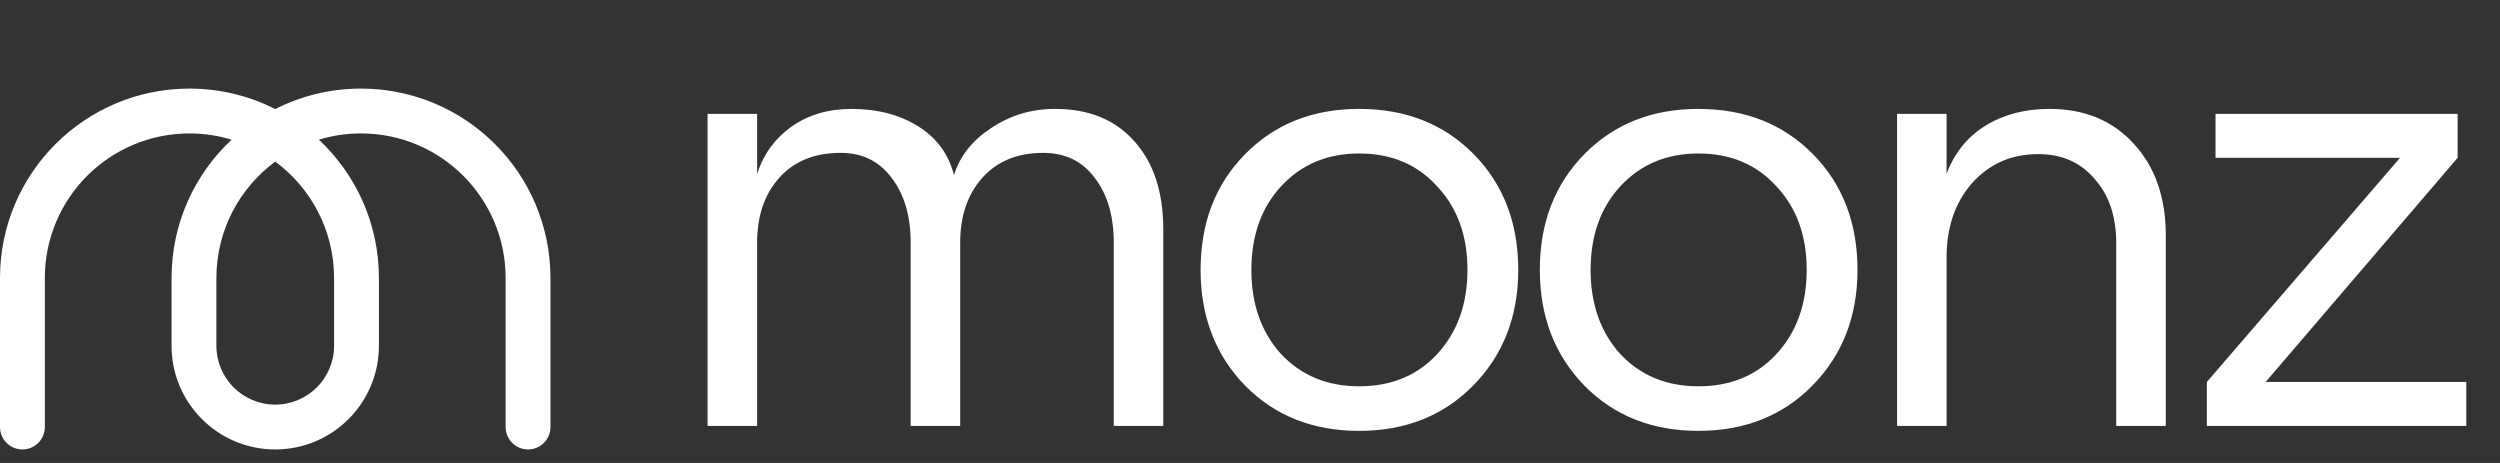 <svg width="100%" height="100%" viewBox="0 0 135 25" fill="none" xmlns="http://www.w3.org/2000/svg" class="st-current" data-label="svg"><rect x="0" y="0" width="135" height="25" fill="#333333" stroke="none"/><path fill-rule="evenodd" clip-rule="evenodd" d="M0 15.015C0 9.364 4.58 4.784 10.231 4.784C11.898 4.784 13.472 5.183 14.863 5.89C16.253 5.183 17.827 4.784 19.494 4.784C25.145 4.784 29.725 9.364 29.725 15.015V23.06C29.725 23.728 29.183 24.27 28.515 24.27C27.846 24.27 27.304 23.728 27.304 23.06V15.015C27.304 10.702 23.808 7.205 19.494 7.205C18.703 7.205 17.938 7.323 17.218 7.542C19.214 9.409 20.461 12.066 20.461 15.015V18.672C20.461 21.764 17.955 24.27 14.863 24.27C11.771 24.27 9.264 21.764 9.264 18.672V15.015C9.264 12.066 10.511 9.409 12.507 7.542C11.787 7.323 11.022 7.205 10.231 7.205C5.918 7.205 2.421 10.702 2.421 15.015V23.06C2.421 23.728 1.879 24.27 1.211 24.27C0.542 24.27 0 23.728 0 23.06V15.015ZM14.863 8.726C12.935 10.149 11.685 12.436 11.685 15.015V18.672C11.685 20.426 13.108 21.849 14.863 21.849C16.617 21.849 18.04 20.426 18.04 18.672V15.015C18.04 12.436 16.79 10.149 14.863 8.726Z" fill="#FFFFFF"/><path d="M38.209 23V6.148H40.884V9.391C41.218 8.344 41.831 7.497 42.723 6.85C43.637 6.204 44.718 5.881 45.966 5.881C47.37 5.881 48.574 6.193 49.577 6.817C50.58 7.441 51.227 8.321 51.516 9.458C51.828 8.433 52.497 7.586 53.523 6.917C54.548 6.226 55.696 5.881 56.967 5.881C58.794 5.881 60.221 6.46 61.246 7.619C62.294 8.778 62.818 10.372 62.818 12.401V23H60.143V13.103C60.143 11.654 59.797 10.484 59.106 9.592C58.438 8.7 57.513 8.255 56.331 8.255C54.949 8.255 53.857 8.7 53.054 9.592C52.252 10.484 51.851 11.654 51.851 13.103V23H49.176V13.103C49.176 11.654 48.83 10.484 48.139 9.592C47.471 8.7 46.557 8.255 45.398 8.255C43.993 8.255 42.89 8.7 42.087 9.592C41.285 10.484 40.884 11.654 40.884 13.103V23H38.209ZM79.544 20.827C77.939 22.454 75.888 23.267 73.392 23.267C70.895 23.267 68.844 22.454 67.239 20.827C65.634 19.177 64.832 17.093 64.832 14.574C64.832 12.033 65.634 9.949 67.239 8.321C68.844 6.694 70.895 5.881 73.392 5.881C75.91 5.881 77.972 6.694 79.577 8.321C81.182 9.949 81.985 12.033 81.985 14.574C81.985 17.093 81.171 19.177 79.544 20.827ZM73.392 20.86C75.13 20.86 76.535 20.28 77.605 19.121C78.697 17.94 79.243 16.424 79.243 14.574C79.243 12.724 78.697 11.219 77.605 10.06C76.535 8.879 75.13 8.288 73.392 8.288C71.675 8.288 70.271 8.879 69.179 10.06C68.109 11.219 67.574 12.724 67.574 14.574C67.574 16.424 68.109 17.94 69.179 19.121C70.271 20.28 71.675 20.86 73.392 20.86ZM97.863 20.827C96.258 22.454 94.208 23.267 91.711 23.267C89.215 23.267 87.164 22.454 85.559 20.827C83.954 19.177 83.151 17.093 83.151 14.574C83.151 12.033 83.954 9.949 85.559 8.321C87.164 6.694 89.215 5.881 91.711 5.881C94.23 5.881 96.292 6.694 97.897 8.321C99.502 9.949 100.304 12.033 100.304 14.574C100.304 17.093 99.491 19.177 97.863 20.827ZM91.711 20.86C93.45 20.86 94.854 20.28 95.924 19.121C97.016 17.94 97.562 16.424 97.562 14.574C97.562 12.724 97.016 11.219 95.924 10.06C94.854 8.879 93.45 8.288 91.711 8.288C89.995 8.288 88.59 8.879 87.498 10.06C86.428 11.219 85.893 12.724 85.893 14.574C85.893 16.424 86.428 17.94 87.498 19.121C88.59 20.28 89.995 20.86 91.711 20.86ZM102.441 23V6.148H105.115V9.391C105.539 8.255 106.241 7.385 107.222 6.783C108.203 6.181 109.351 5.881 110.666 5.881C112.561 5.881 114.076 6.505 115.213 7.753C116.372 9.001 116.952 10.651 116.952 12.702V23H114.277V13.136C114.277 11.687 113.887 10.528 113.107 9.659C112.349 8.767 111.335 8.321 110.064 8.321C108.615 8.321 107.423 8.845 106.486 9.893C105.572 10.941 105.115 12.278 105.115 13.905V23H102.441ZM119.17 23V20.626L129.602 8.522H119.638V6.148H132.712V8.522L122.346 20.626H133.18V23H119.17Z" fill="#FFFFFF" class=""/></svg>
